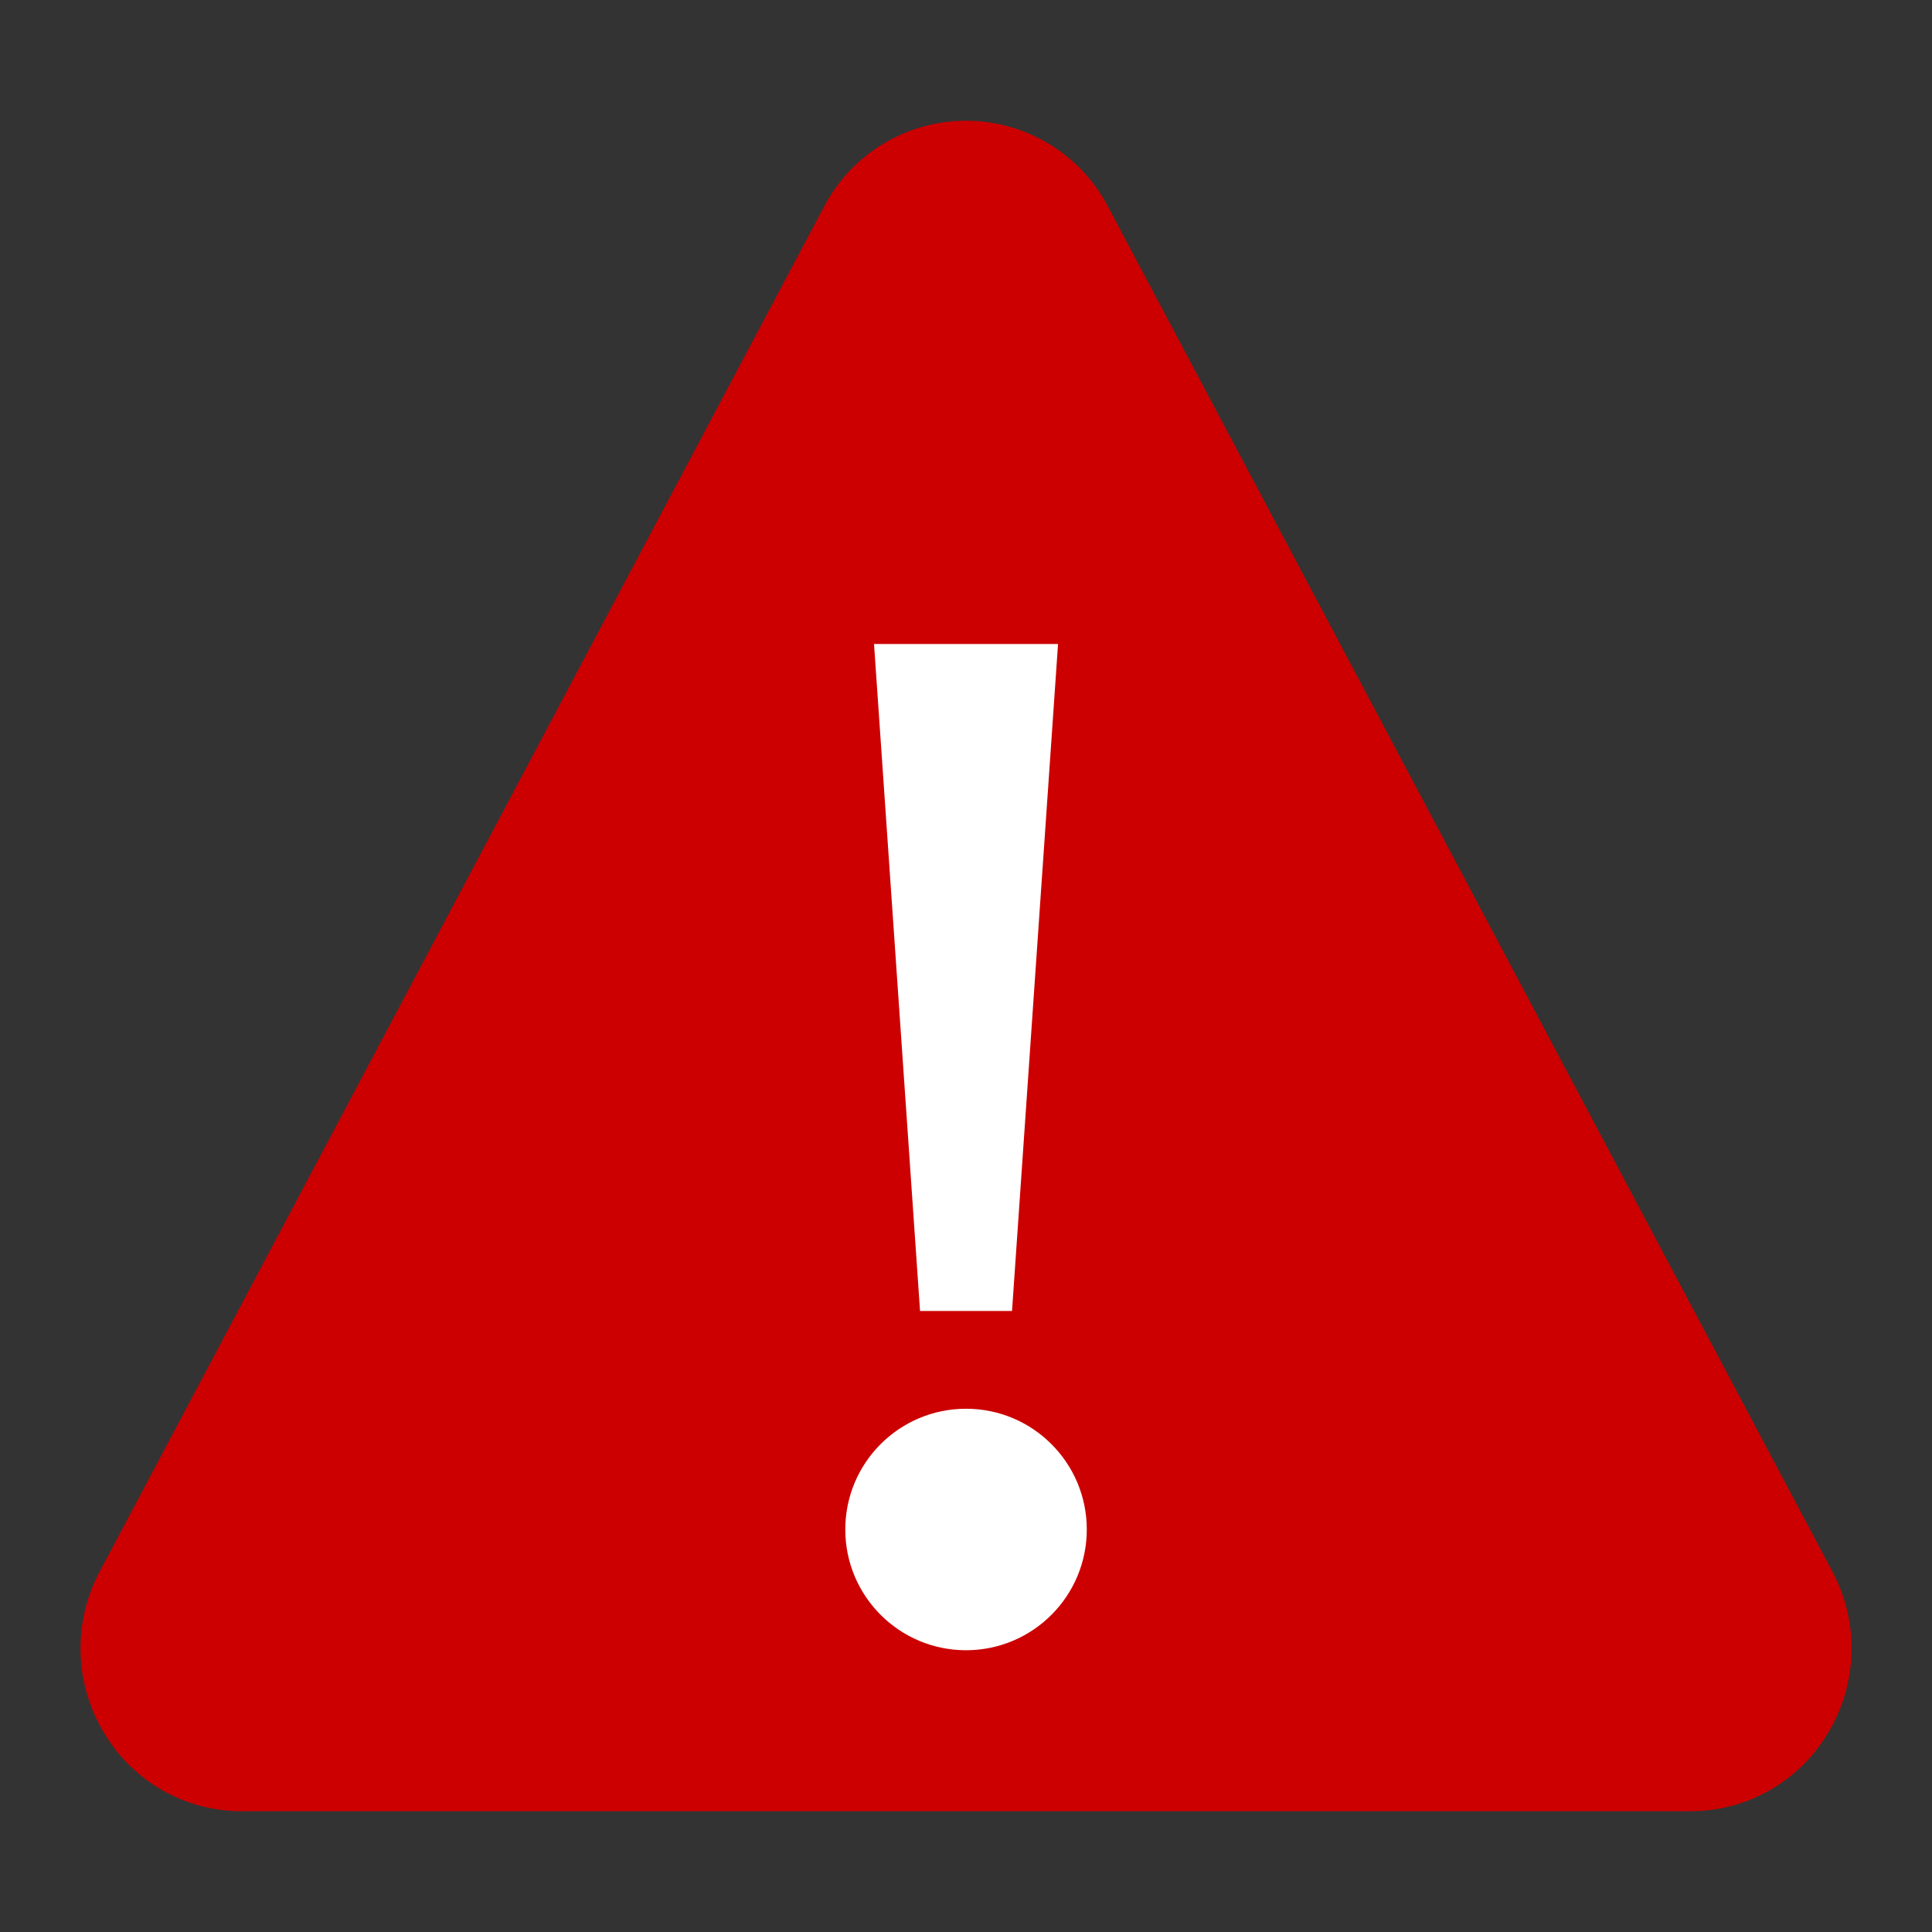 <svg width="56" height="56" viewBox="0 0 56 56" fill="none" xmlns="http://www.w3.org/2000/svg">
<rect x="0" y="0" width="56" height="56" fill="#333333" stroke="none"/>
<path d="M53.109 45.546L32.116 5.989C31.722 5.238 31.131 4.609 30.405 4.171C29.68 3.732 28.849 3.5 28.001 3.5C27.153 3.5 26.322 3.732 25.596 4.171C24.871 4.609 24.28 5.238 23.886 5.989L2.893 45.546C2.505 46.271 2.313 47.084 2.335 47.906C2.357 48.728 2.593 49.53 3.019 50.233C3.43 50.925 4.014 51.498 4.713 51.895C5.413 52.293 6.204 52.501 7.009 52.499H48.993C49.797 52.501 50.589 52.293 51.288 51.895C51.988 51.498 52.572 50.925 52.983 50.233C53.409 49.53 53.645 48.728 53.667 47.906C53.689 47.084 53.497 46.271 53.109 45.546V45.546Z" fill="#CC0000"/>
<path d="M30.668 18.666L29.334 37.999H26.668L25.334 18.666H30.668Z" fill="white"/>
<path d="M28.001 47.833C29.934 47.833 31.501 46.266 31.501 44.333C31.501 42.4 29.934 40.833 28.001 40.833C26.068 40.833 24.501 42.4 24.501 44.333C24.501 46.266 26.068 47.833 28.001 47.833Z" fill="white"/>
</svg>
